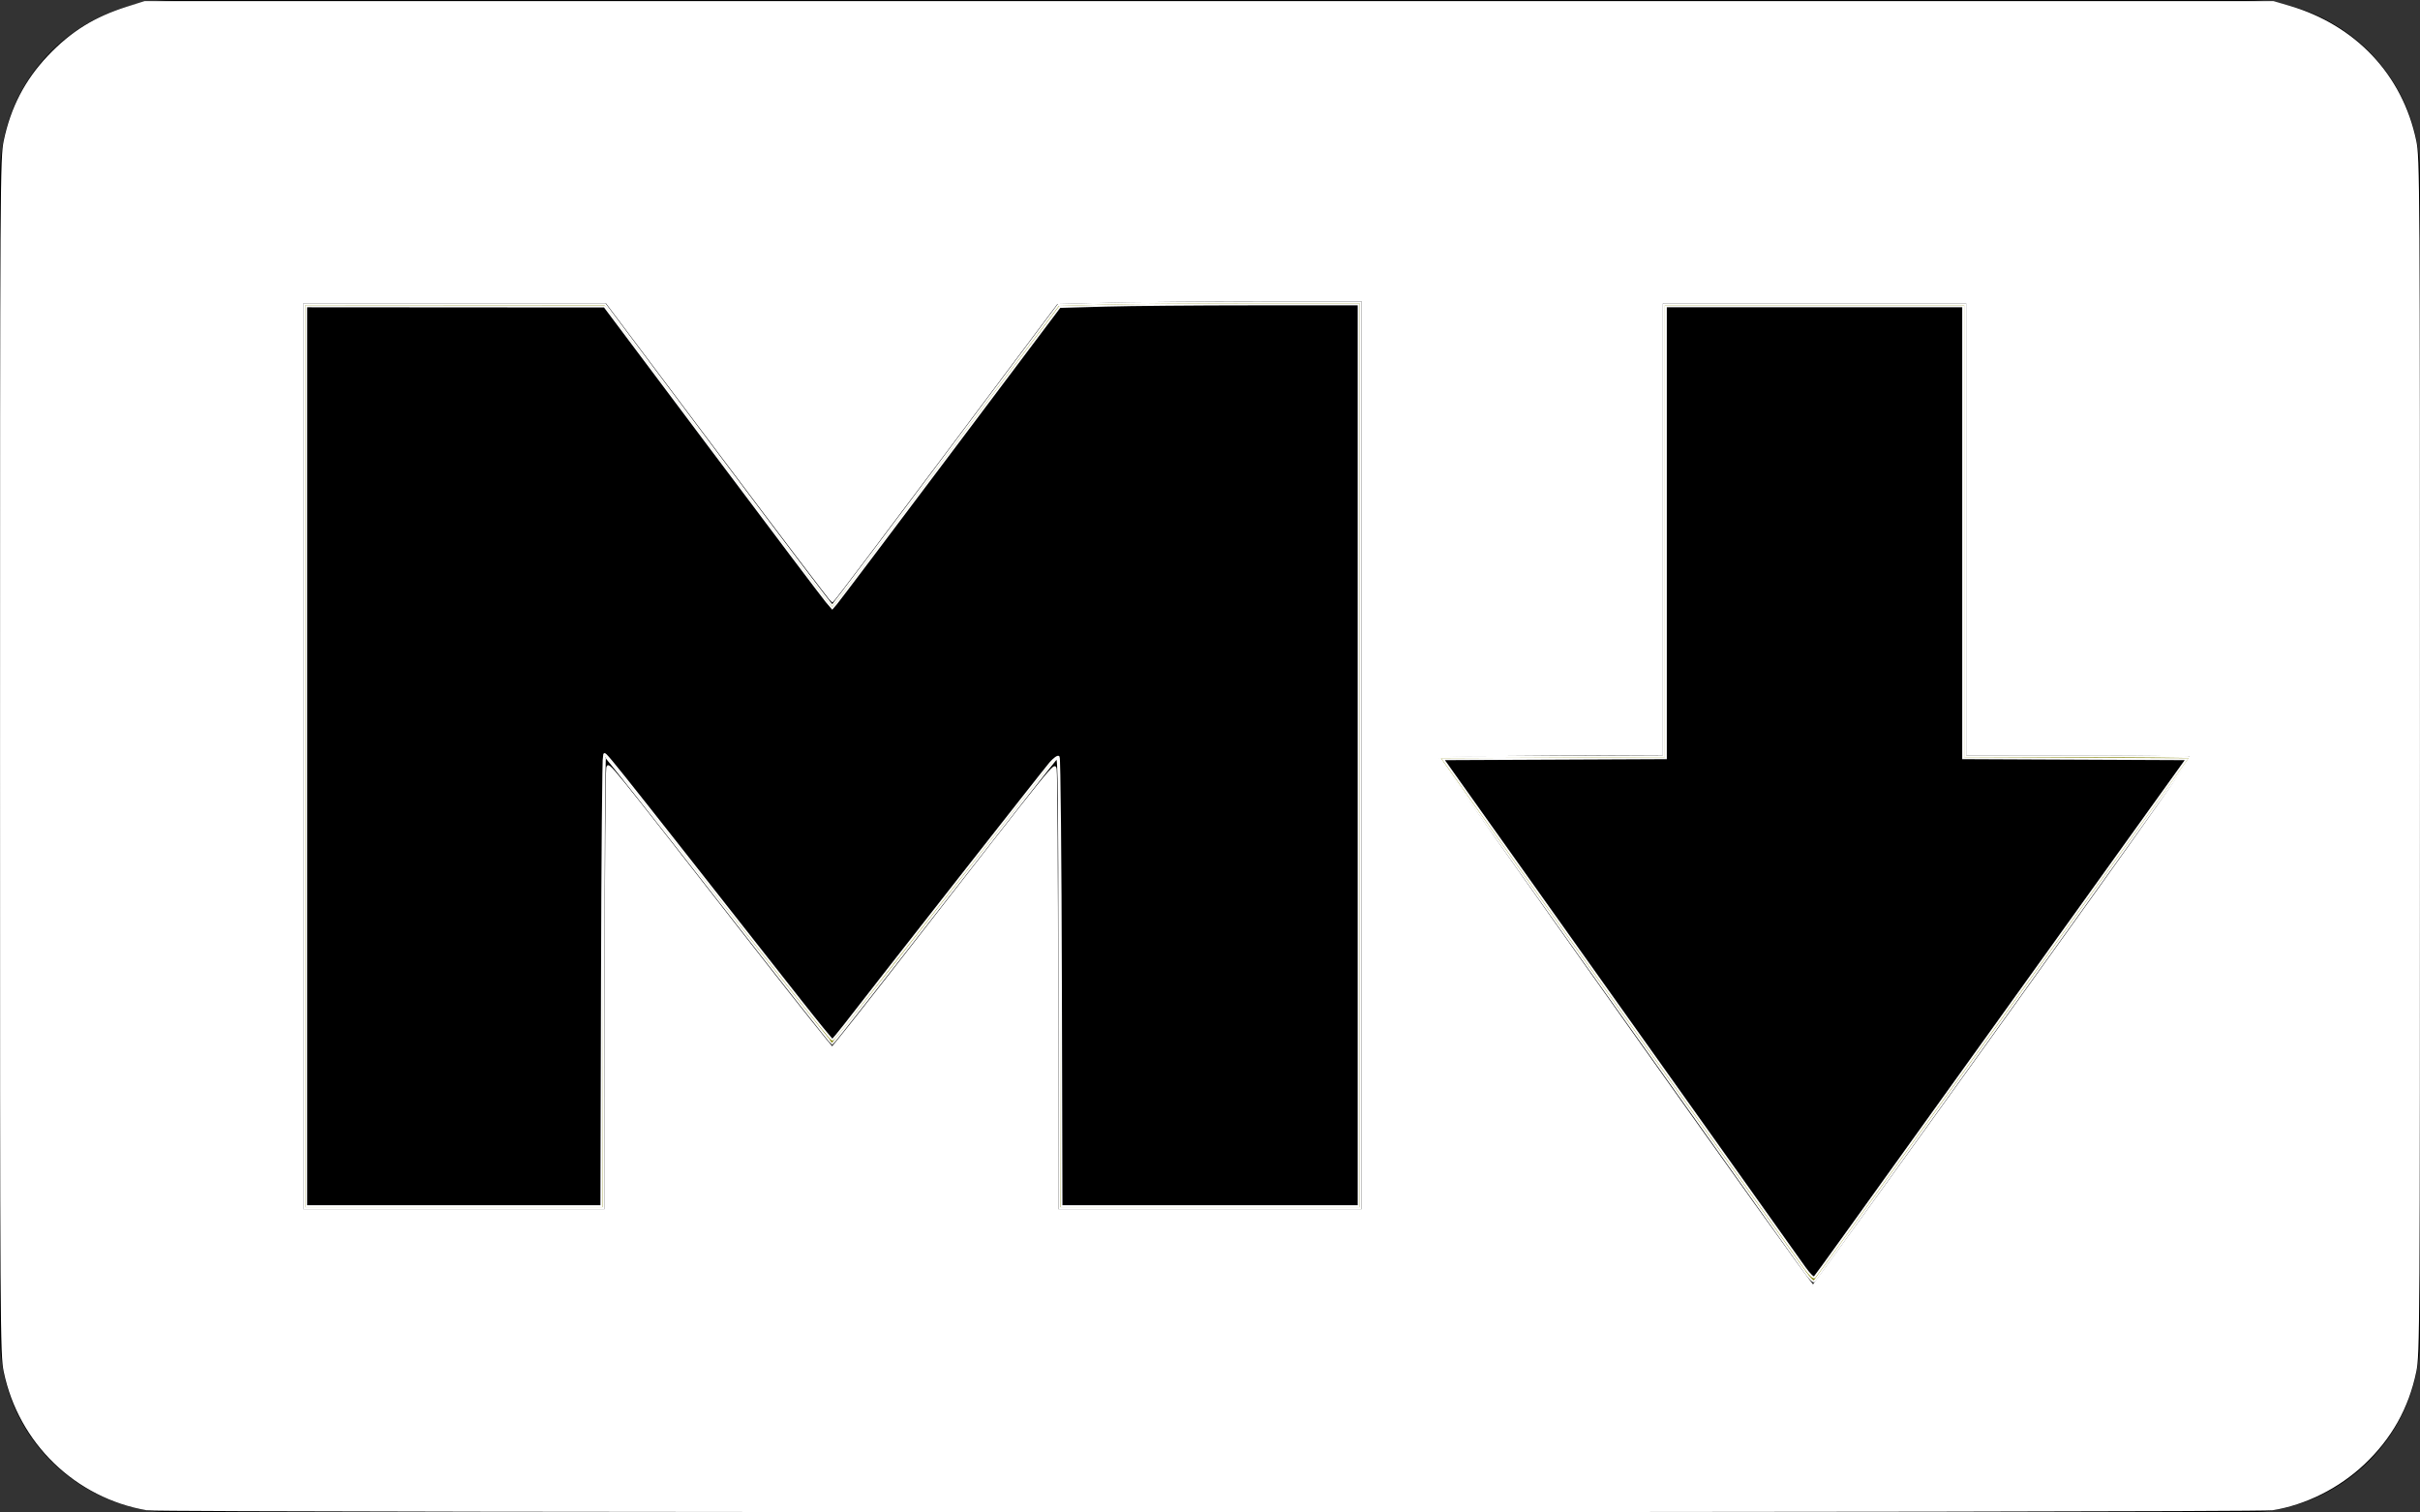 <?xml version="1.0" encoding="UTF-8" standalone="no"?>
<svg
   xmlns:dc="http://purl.org/dc/elements/1.1/"
   xmlns:cc="http://creativecommons.org/ns#"
   xmlns:rdf="http://www.w3.org/1999/02/22-rdf-syntax-ns#"
   xmlns:svg="http://www.w3.org/2000/svg"
   xmlns="http://www.w3.org/2000/svg"
   xmlns:sodipodi="http://sodipodi.sourceforge.net/DTD/sodipodi-0.dtd"
   xmlns:inkscape="http://www.inkscape.org/namespaces/inkscape"
   height="640"
   width="1024"
   version="1.1"
   id="svg84"
   sodipodi:docname="markdown-light.svg"
   inkscape:version="1.0.1 (3bc2e813f5, 2020-09-07)">
  <rect width="100%" height="100%" fill="#333333" stroke="none"/>
  <defs
     id="defs88" />
  <sodipodi:namedview
     pagecolor="#ffffff"
     bordercolor="#666666"
     borderopacity="1"
     objecttolerance="10"
     gridtolerance="10"
     guidetolerance="10"
     inkscape:pageopacity="0"
     inkscape:pageshadow="2"
     inkscape:window-width="1517"
     inkscape:window-height="453"
     id="namedview86"
     showgrid="false"
     inkscape:zoom="0.10677381"
     inkscape:cx="2520.2497"
     inkscape:cy="543.70639"
     inkscape:window-x="2391"
     inkscape:window-y="975"
     inkscape:window-maximized="0"
     inkscape:current-layer="svg84"
     inkscape:document-rotation="0"
     inkscape:pagecheckerboard="true"
     showborder="false"
     borderlayer="false"
     fit-margin-top="0"
     fit-margin-left="0"
     fit-margin-right="0"
     fit-margin-bottom="0" />
  <path
     d="M 950.154,0 H 73.846 C 33.127,0 0,33.127 0,73.846 V 566.154 C 0,606.875 33.127,640 73.846,640 H 950.154 C 990.875,640 1024,606.875 1024,566.154 V 73.846 C 1024,33.127 990.875,0 950.154,0 Z M 576,511.875 448,512 V 320 L 352,443.077 256,320 V 512 H 128 V 128 h 128 l 96,128 96,-128 128,-0.125 z m 191.091,32 L 608,320 h 96 V 128 h 128 v 192 h 96 z"
     id="path82" />
  <path
     style="fill:#808000;stroke:#ffffff;stroke-width:0.828"
     d="M 128.724,320 V 128.776 h 63.64 63.64 l 47.801,63.741 c 26.29,35.058 48.035,63.725 48.321,63.706 0.286,-0.019 21.94,-28.645 48.119,-63.613 l 47.599,-63.577 19.04,-0.54 c 10.472,-0.297 39.248,-0.541 63.948,-0.542 l 44.909,-0.002 V 319.586 511.224 H 512 448.259 v -95.713 c 0,-79.165 -0.189,-95.557 -1.092,-94.807 -0.601,0.499 -22.113,27.908 -47.806,60.909 -25.693,33.002 -46.957,60.019 -47.254,60.039 -0.297,0.02 -21.887,-27.344 -47.976,-60.808 C 278.04,347.38 256.398,320 256.037,320 c -0.362,0 -0.658,43.025 -0.658,95.612 v 95.612 h -63.327 -63.327 z"
     id="path92" />
  <path
     style="fill:#808000;stroke:#ffffff;stroke-width:0.828"
     d="m 763.929,538.465 c -1.745,-2.426 -37.335,-52.479 -79.088,-111.231 l -75.915,-106.82 47.563,-0.214 47.563,-0.214 v -95.605 -95.605 h 63.741 63.741 V 224.388 320 h 47.599 c 26.179,0 47.599,0.204 47.599,0.454 0,0.399 -157.399,219.864 -159.004,221.703 -0.345,0.395 -2.054,-1.267 -3.799,-3.692 z"
     id="path94" />
  <path
     style="fill:#ffffff;stroke:#ffffff;stroke-width:0.828"
     d="M 62.36,638.687 C 32.179,633.594 8.225,610.449 1.981,580.346 0.492,573.167 0.436,563.671 0.436,320 0.436,76.329 0.492,66.833 1.981,59.654 4.885,45.654 10.934,34.012 20.579,23.858 30.348,13.574 40.15,7.5 53.976,3.164 L 61.258,0.88 H 511.586 961.914 l 6.536,1.893 c 28.018,8.115 47.814,29.135 53.569,56.881 1.489,7.179 1.545,16.675 1.545,260.346 0,243.385 -0.058,253.176 -1.541,260.361 -3.152,15.271 -10.364,28.134 -21.856,38.98 -10.696,10.095 -24.66,17.071 -38.667,19.318 -6.428,1.031 -893.033,1.059 -899.141,0.029 z M 848.035,432.171 c 65.669,-91.384 80.046,-111.855 78.881,-112.317 -0.784,-0.311 -22.379,-0.591 -47.989,-0.623 l -46.564,-0.058 v -95.612 -95.612 h -64.569 -64.569 v 95.562 95.562 l -47.117,0.257 c -25.914,0.141 -47.369,0.509 -47.676,0.817 -0.635,0.636 157.801,224.187 158.71,223.938 0.324,-0.089 36.727,-50.45 80.895,-111.913 z M 256.289,419.544 c 0.045,-50.879 0.338,-93.424 0.651,-94.545 0.633,-2.271 -1.713,-5.168 62.501,77.161 17.667,22.651 32.366,41.168 32.664,41.148 0.298,-0.019 13.766,-17.034 29.929,-37.81 66.734,-85.779 64.098,-82.521 64.678,-79.951 0.288,1.274 0.567,43.759 0.621,94.41 l 0.098,92.094 H 512 576.569 V 319.586 127.12 h -42.084 c -23.146,0 -52.247,0.247 -64.669,0.549 l -22.585,0.549 -47.292,63.156 c -26.011,34.736 -47.505,63.172 -47.765,63.192 -0.26,0.02 -21.866,-28.458 -48.013,-63.285 l -47.541,-63.321 -64.362,-0.006 -64.362,-0.006 V 320 512.052 h 64.155 64.155 l 0.083,-92.508 z"
     id="path96" />
  <path
     style="fill:#000000;stroke:#ffffff;stroke-width:0.828"
     d="M 129.552,320 V 129.604 l 63.12,0.041 63.12,0.041 45.768,61.01 c 25.172,33.556 46.856,62.281 48.185,63.835 l 2.418,2.825 1.706,-1.997 c 0.938,-1.098 22.595,-29.784 48.127,-63.746 l 46.421,-61.749 19.167,-0.542 c 10.542,-0.298 39.003,-0.543 63.248,-0.544 l 44.081,-0.002 V 319.586 510.396 h -62.881 -62.881 l -0.24,-94.715 c -0.132,-52.094 -0.556,-95.026 -0.943,-95.405 -0.387,-0.379 -1.998,0.801 -3.579,2.622 -2.404,2.769 -70.706,89.859 -86.776,110.647 -2.732,3.534 -5.17,6.439 -5.418,6.456 -0.248,0.017 -6.238,-7.326 -13.31,-16.318 -89.054,-113.224 -82.47,-104.995 -83.32,-104.146 -0.33,0.33 -0.708,43.408 -0.84,95.729 l -0.24,95.129 h -62.467 -62.467 z"
     id="path98" />
  <path
     style="fill:#000000;stroke:#ffffff;stroke-width:0.828"
     d="m 763.929,536.824 c -1.745,-2.417 -36.956,-51.912 -78.247,-109.989 l -75.074,-105.594 47.136,-0.214 47.136,-0.214 v -95.605 -95.605 h 62.913 62.913 v 95.605 95.605 l 47.263,0.214 47.263,0.214 -14.851,20.695 c -8.168,11.382 -38.493,53.663 -67.388,93.956 -62.56,87.239 -74.368,103.657 -75.236,104.608 -0.36,0.395 -2.083,-1.26 -3.828,-3.677 z"
     id="path100" />
</svg>
